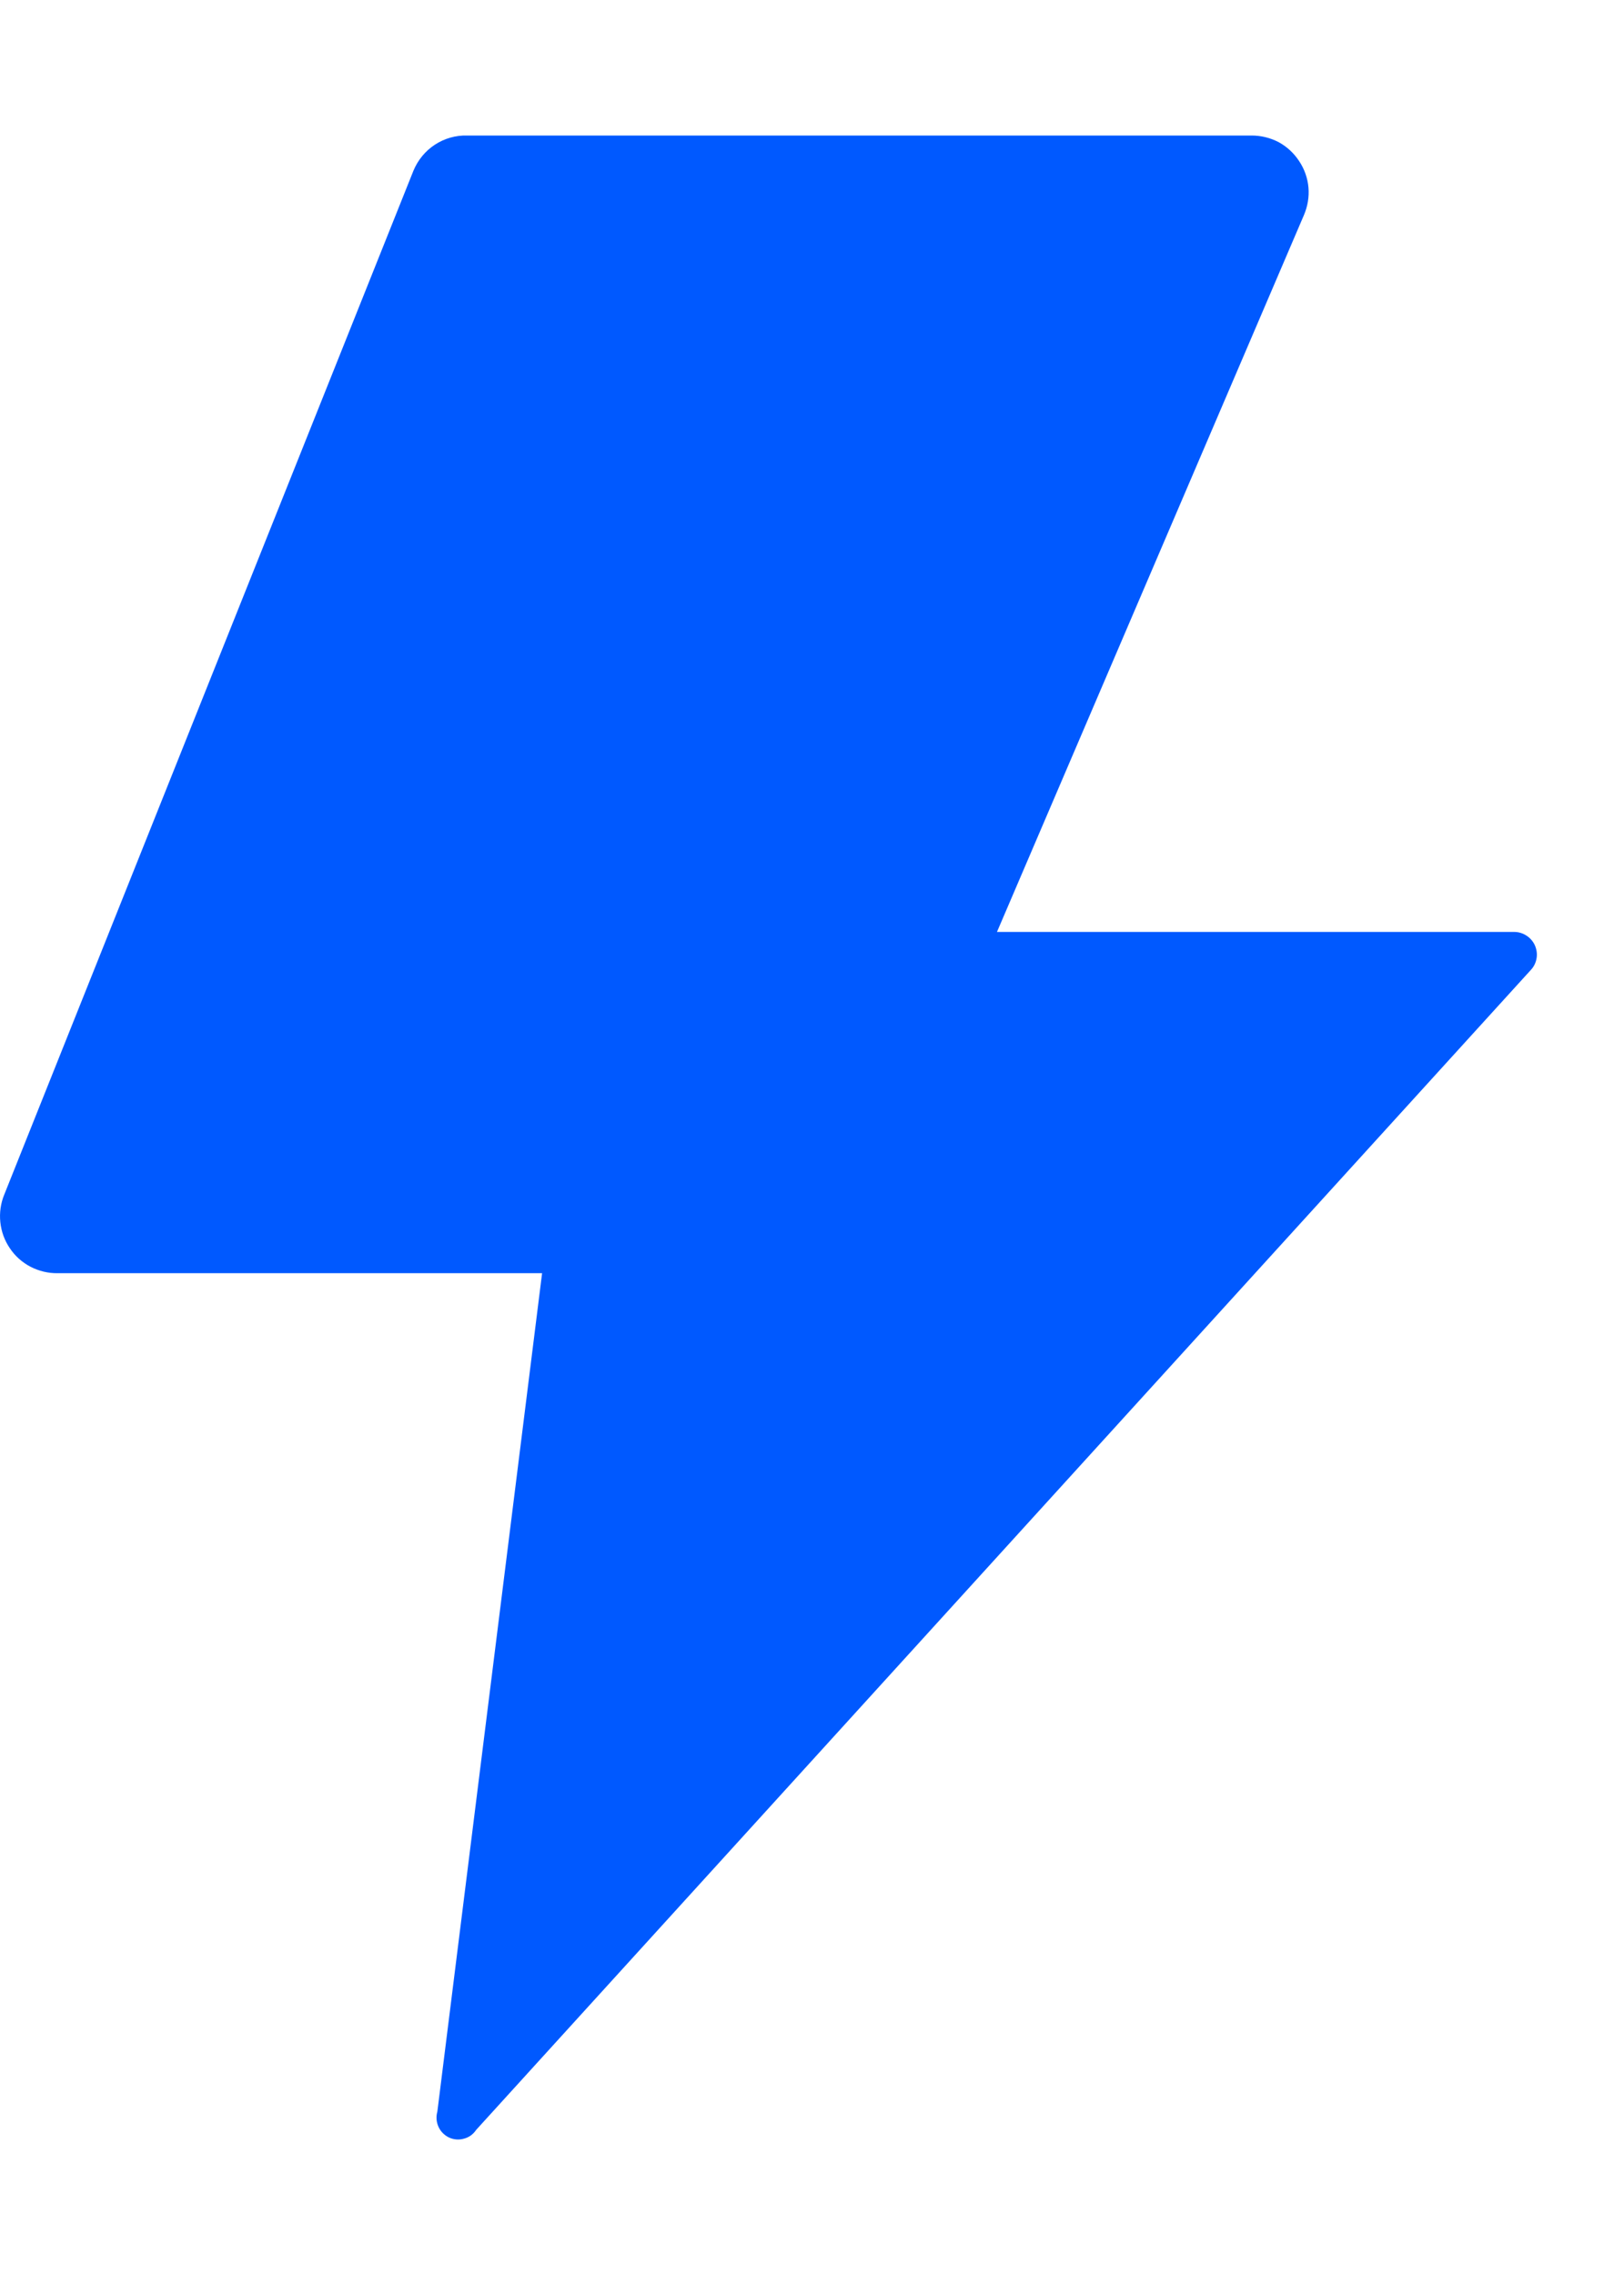 <svg xmlns="http://www.w3.org/2000/svg" width="10" height="14" viewBox="0 0 10 14" fill="none"><path d="M2.876 0.834H7.707C7.765 0.834 7.822 0.848 7.874 0.875C7.925 0.903 7.968 0.943 8 0.992C8.032 1.04 8.052 1.096 8.057 1.154C8.062 1.212 8.052 1.27 8.029 1.324L6.139 5.735H9.325C9.351 5.735 9.377 5.743 9.4 5.758C9.422 5.772 9.44 5.793 9.451 5.817C9.462 5.842 9.466 5.869 9.462 5.895C9.458 5.921 9.447 5.946 9.429 5.966L2.932 13.107C2.914 13.134 2.888 13.153 2.857 13.161C2.826 13.17 2.793 13.167 2.765 13.154C2.736 13.14 2.713 13.117 2.7 13.088C2.687 13.059 2.684 13.026 2.693 12.995L3.338 7.835H0.355C0.297 7.836 0.24 7.822 0.189 7.796C0.137 7.769 0.093 7.73 0.061 7.682C0.028 7.634 0.008 7.579 0.002 7.521C-0.004 7.464 0.004 7.405 0.026 7.352L2.546 1.05C2.573 0.985 2.619 0.929 2.677 0.891C2.736 0.852 2.806 0.832 2.876 0.834Z" fill="#0059FF"></path></svg>